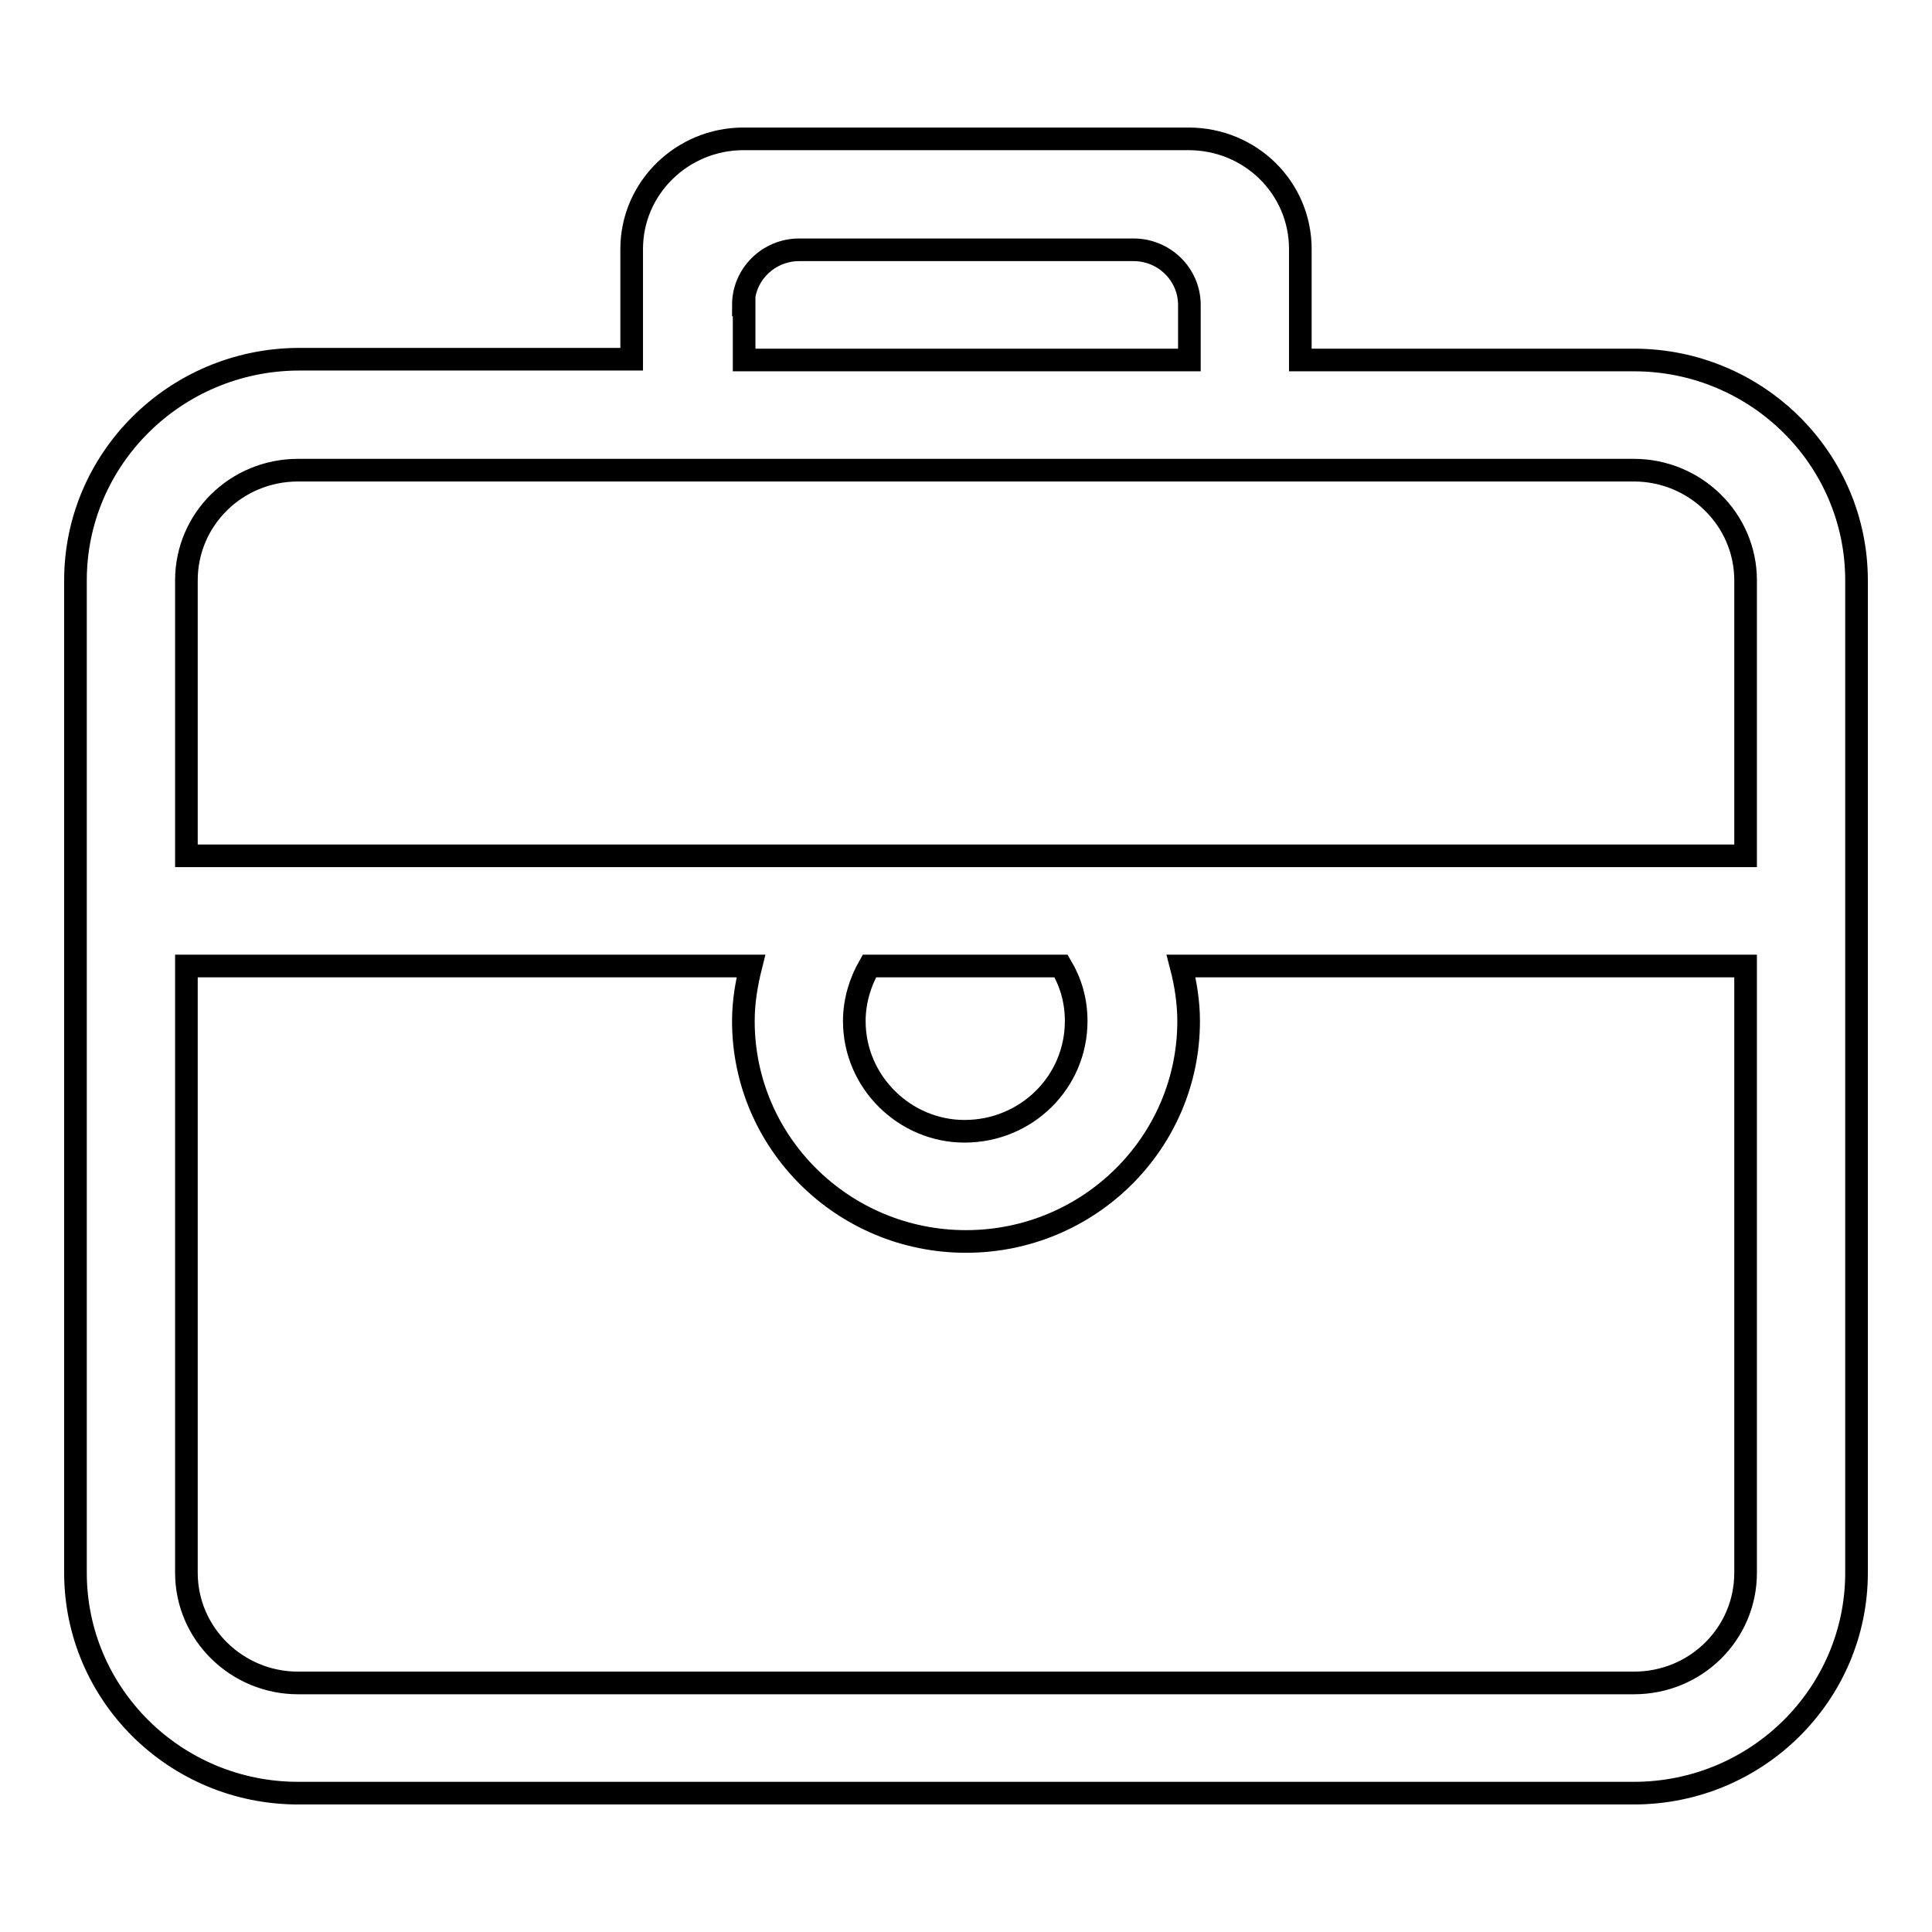 <?xml version="1.0" encoding="utf-8"?>
<!-- Svg Vector Icons : http://www.onlinewebfonts.com/icon -->
<!DOCTYPE svg PUBLIC "-//W3C//DTD SVG 1.1//EN" "http://www.w3.org/Graphics/SVG/1.1/DTD/svg11.dtd">
<svg version="1.1" xmlns="http://www.w3.org/2000/svg" xmlns:xlink="http://www.w3.org/1999/xlink" x="0px" y="0px" viewBox="0 0 256 256" enable-background="new 0 0 256 256" xml:space="preserve">
<g><g><path stroke-width="3" fill-opacity="0" stroke="#000000"  d="M216.5,47.7h-44.2V33c0-8.1-6.6-14.6-14.8-14.6h-59c-8.1,0-14.8,6.5-14.8,14.6v14.6H39.5C23.2,47.7,10,60.8,10,76.9v131.5c0,16.1,13.2,29.2,29.5,29.2h177c16.3,0,29.5-13.1,29.5-29.2V76.9C246,60.8,232.8,47.7,216.5,47.7z M98.5,40.4c0-4,3.3-7.3,7.4-7.3h44.3c4.1,0,7.4,3.3,7.4,7.3v7.3h-59V40.4z M231.3,208.4c0,8.1-6.6,14.6-14.8,14.6h-177c-8.1,0-14.8-6.5-14.8-14.6V128h74.8c-0.6,2.4-1,4.8-1,7.3c0,16.1,13.2,29.2,29.5,29.2c16.3,0,29.5-13.1,29.5-29.2c0-2.5-0.4-5-1-7.3h74.8V208.4L231.3,208.4z M113.2,135.3c0-2.7,0.8-5.2,2-7.3h25.4c1.3,2.2,2,4.6,2,7.3c0,8.1-6.6,14.6-14.8,14.6C119.9,149.9,113.2,143.4,113.2,135.3z M231.3,113.4H24.7V76.9c0-8.1,6.6-14.6,14.8-14.6h177c8.1,0,14.8,6.5,14.8,14.6V113.4z"/></g></g>
</svg>